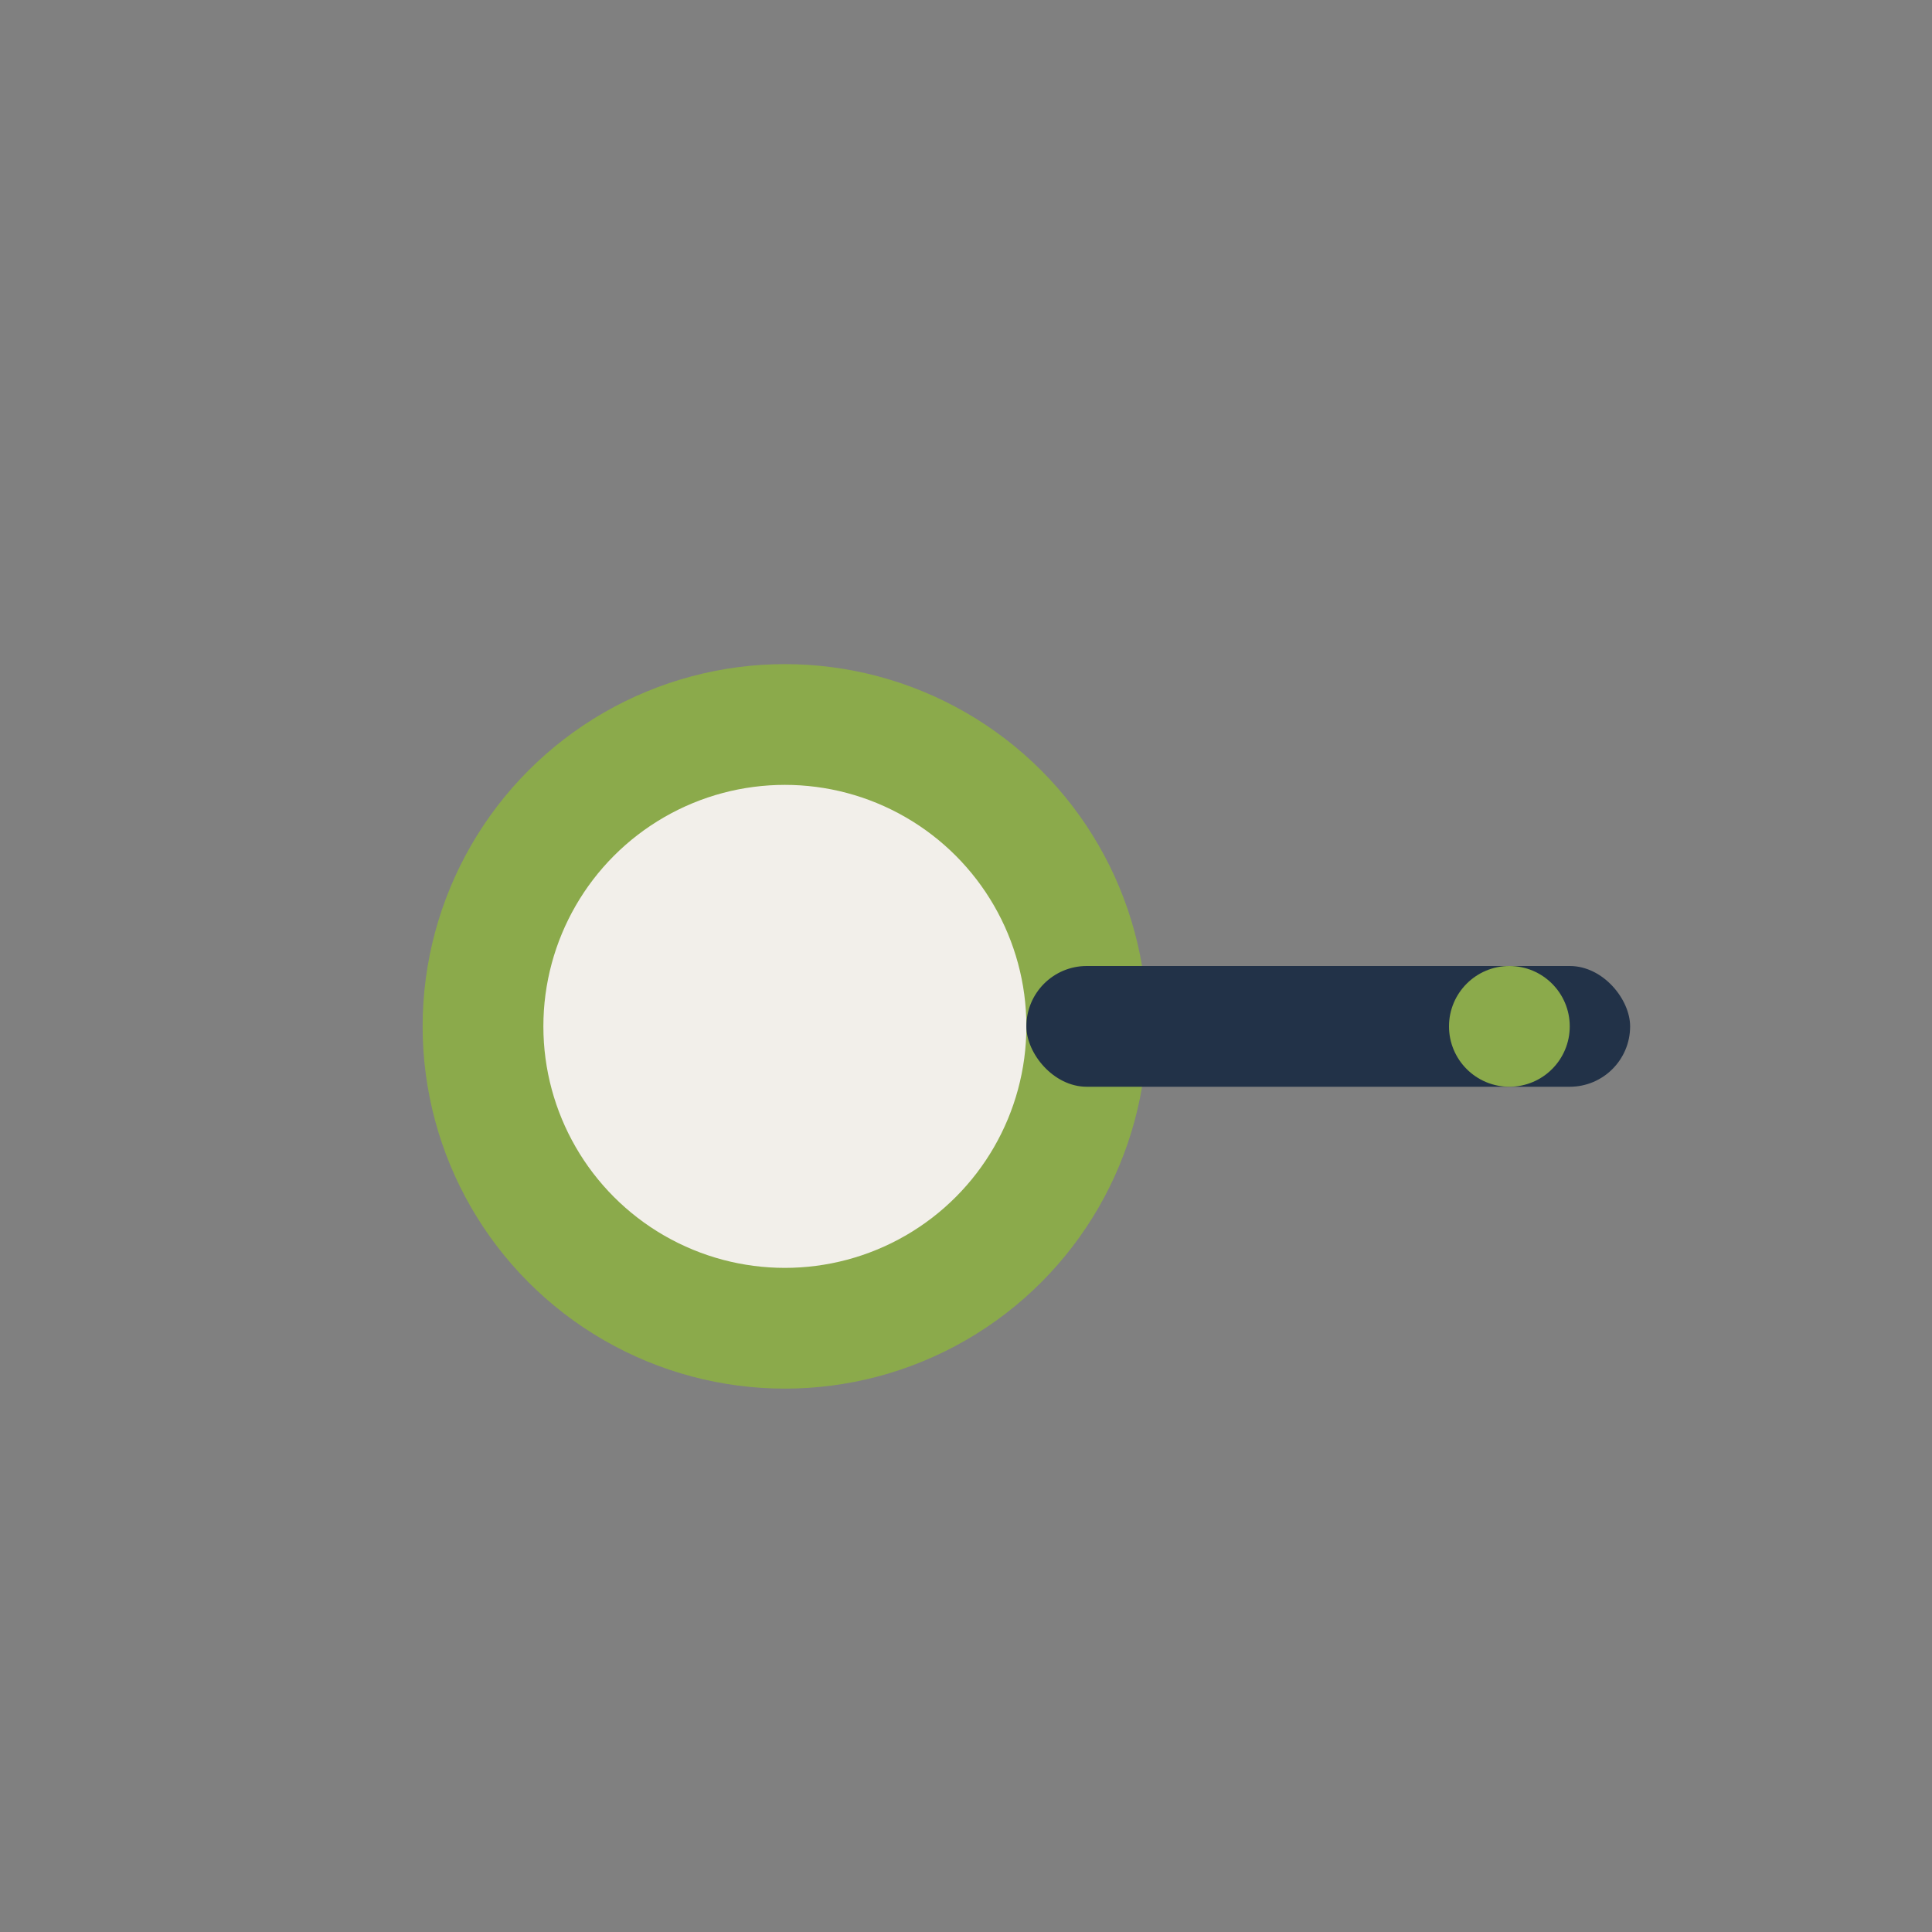 <?xml version="1.0" encoding="UTF-8"?>
<svg xmlns="http://www.w3.org/2000/svg" width="32" height="32" viewBox="0 0 32 32"><rect x="0" y="0" width="32" height="32" fill="#808080" stroke="none"/><circle cx="13" cy="17" r="5" fill="#F2EFEA" stroke="#8BAA4B" stroke-width="2"/><rect x="17" y="16" width="10" height="2" rx="1" fill="#223248"/><circle cx="25" cy="17" r="1" fill="#8BAA4B"/></svg>